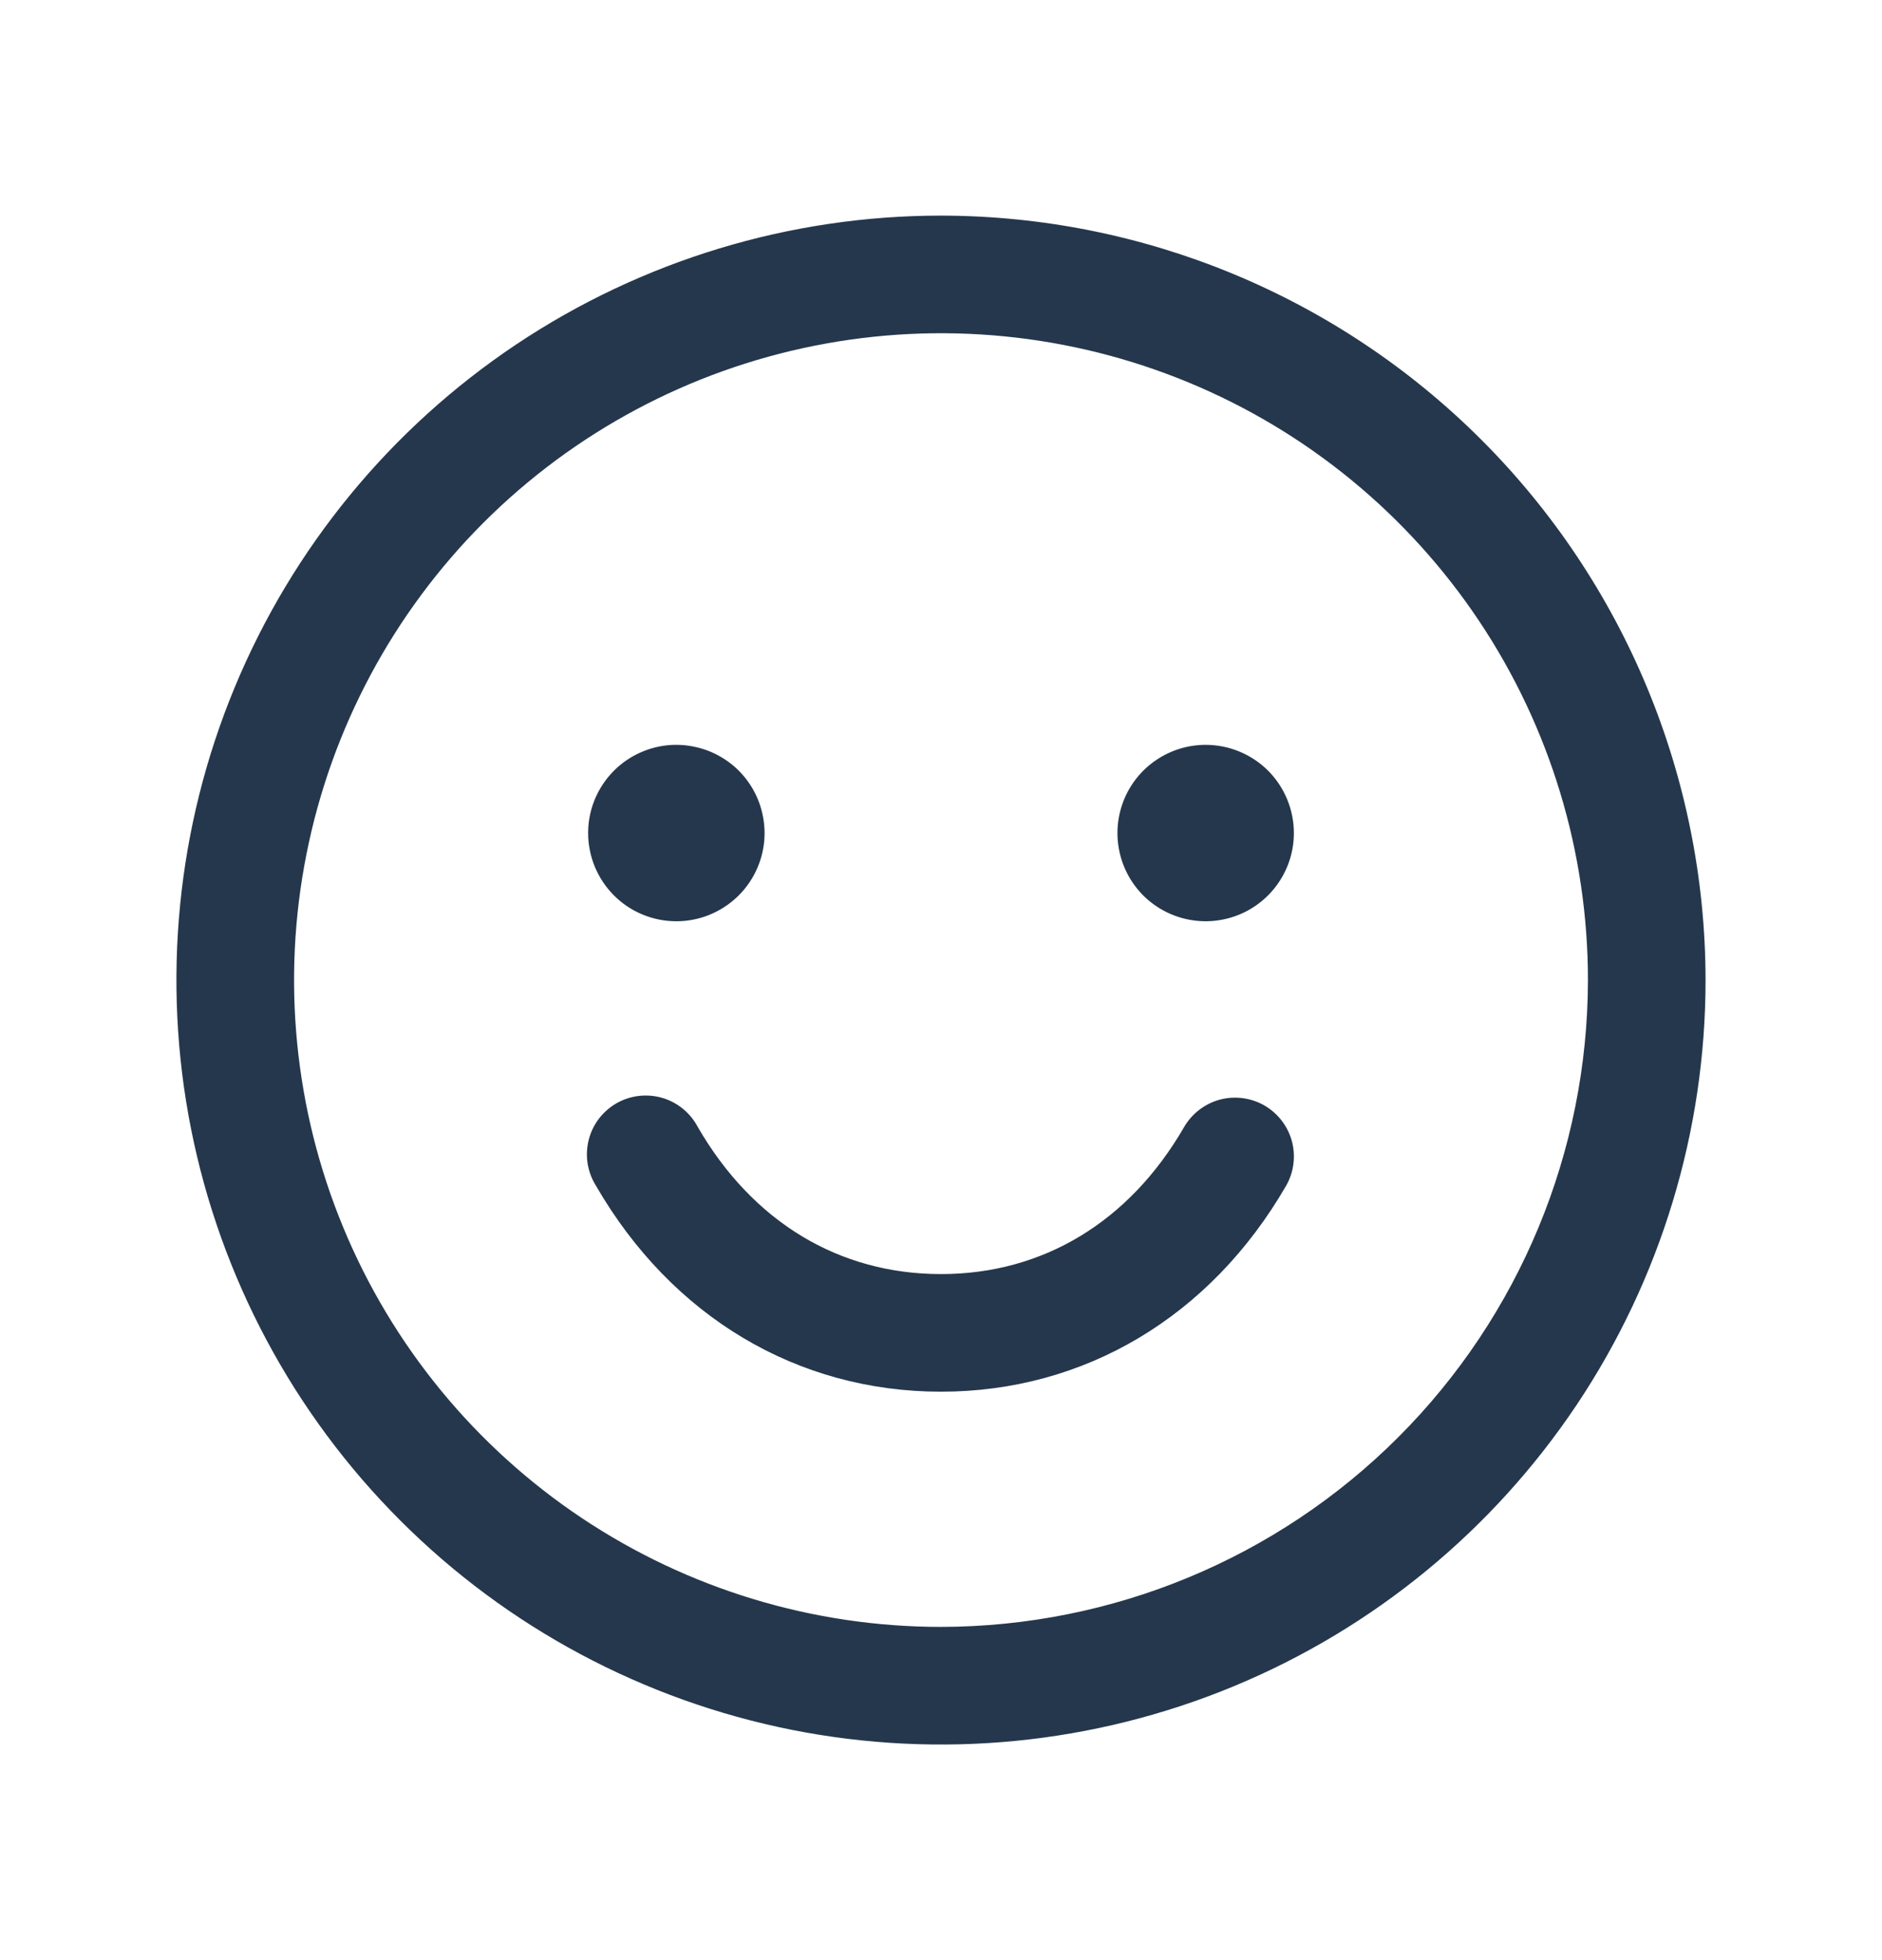 <?xml version="1.0" encoding="UTF-8"?> <svg xmlns="http://www.w3.org/2000/svg" width="24" height="25" viewBox="0 0 24 25" fill="none"><g id="Smiley"><path id="Vector" d="M12 2.75C10.072 2.75 8.187 3.322 6.583 4.393C4.98 5.465 3.73 6.987 2.992 8.769C2.254 10.55 2.061 12.511 2.437 14.402C2.814 16.293 3.742 18.031 5.106 19.394C6.469 20.758 8.207 21.686 10.098 22.063C11.989 22.439 13.95 22.246 15.731 21.508C17.513 20.77 19.035 19.52 20.107 17.917C21.178 16.313 21.75 14.428 21.75 12.5C21.747 9.915 20.719 7.437 18.891 5.609C17.063 3.781 14.585 2.753 12 2.75ZM12 20.75C10.368 20.75 8.773 20.266 7.417 19.36C6.06 18.453 5.002 17.165 4.378 15.657C3.754 14.15 3.59 12.491 3.909 10.89C4.227 9.29 5.013 7.82 6.166 6.666C7.32 5.513 8.79 4.727 10.39 4.409C11.991 4.09 13.65 4.254 15.157 4.878C16.665 5.502 17.953 6.56 18.86 7.917C19.766 9.273 20.25 10.868 20.25 12.5C20.247 14.687 19.378 16.784 17.831 18.331C16.284 19.878 14.187 20.747 12 20.75ZM7.5 10.625C7.5 10.402 7.566 10.185 7.69 10C7.813 9.815 7.989 9.671 8.194 9.586C8.4 9.5 8.626 9.478 8.844 9.522C9.063 9.565 9.263 9.672 9.421 9.829C9.578 9.987 9.685 10.187 9.728 10.405C9.772 10.624 9.75 10.85 9.664 11.056C9.579 11.261 9.435 11.437 9.25 11.56C9.065 11.684 8.848 11.75 8.625 11.75C8.327 11.75 8.04 11.632 7.83 11.421C7.619 11.21 7.5 10.923 7.5 10.625ZM16.5 10.625C16.5 10.848 16.434 11.065 16.31 11.25C16.187 11.435 16.011 11.579 15.806 11.664C15.6 11.749 15.374 11.772 15.155 11.728C14.937 11.685 14.737 11.578 14.579 11.421C14.422 11.263 14.315 11.063 14.272 10.845C14.228 10.626 14.251 10.4 14.336 10.194C14.421 9.989 14.565 9.813 14.75 9.69C14.935 9.566 15.152 9.5 15.375 9.5C15.673 9.5 15.96 9.619 16.171 9.829C16.381 10.04 16.5 10.327 16.5 10.625ZM16.4 15.125C15.435 16.793 13.831 17.75 12 17.75C10.169 17.75 8.566 16.794 7.601 15.125C7.547 15.04 7.511 14.944 7.494 14.844C7.478 14.745 7.482 14.643 7.506 14.544C7.53 14.446 7.573 14.354 7.634 14.273C7.695 14.192 7.771 14.124 7.859 14.073C7.946 14.023 8.043 13.99 8.144 13.978C8.244 13.966 8.346 13.974 8.443 14.002C8.54 14.03 8.631 14.078 8.709 14.142C8.787 14.206 8.852 14.285 8.899 14.375C9.599 15.585 10.7 16.25 12 16.25C13.3 16.25 14.401 15.584 15.1 14.375C15.2 14.203 15.364 14.077 15.556 14.025C15.748 13.974 15.953 14.001 16.125 14.1C16.297 14.2 16.423 14.364 16.475 14.556C16.526 14.748 16.499 14.953 16.4 15.125Z" fill="#25374C"></path></g></svg> 